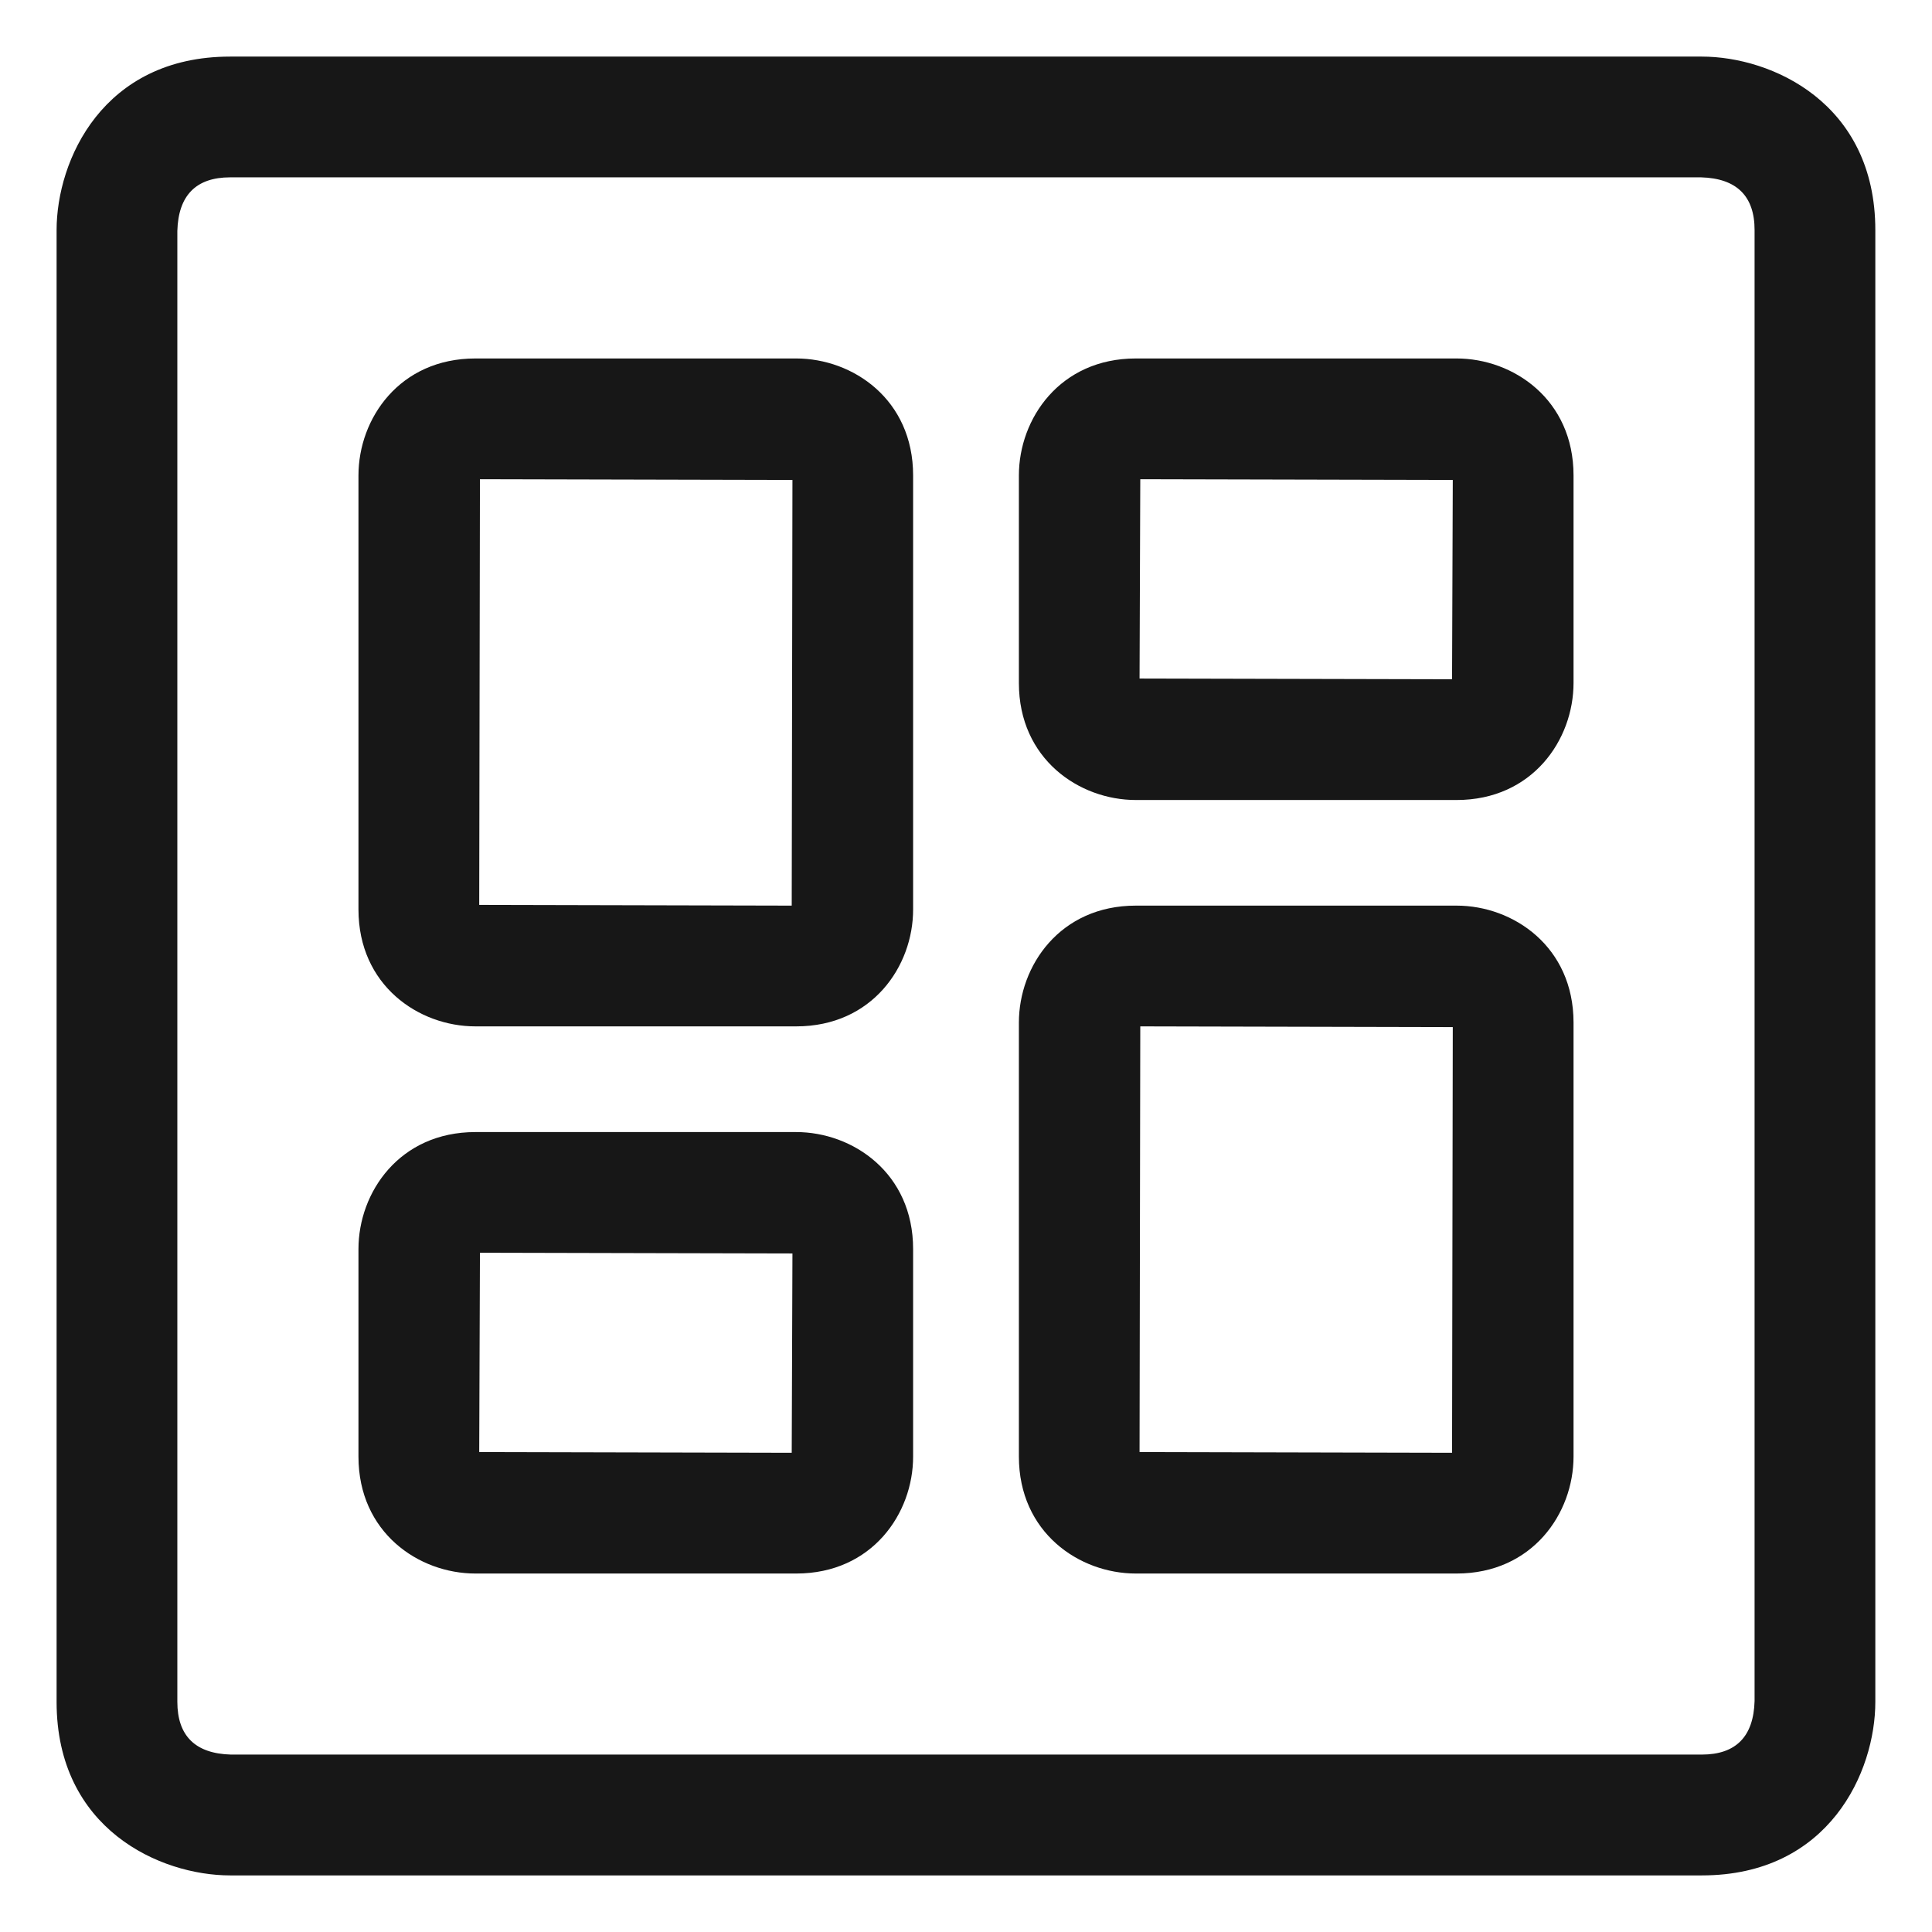 <?xml version="1.0" encoding="utf-8"?>
<!-- Generator: Adobe Illustrator 28.0.0, SVG Export Plug-In . SVG Version: 6.00 Build 0)  -->
<svg version="1.1" id="Layer_1" xmlns="http://www.w3.org/2000/svg" xmlns:xlink="http://www.w3.org/1999/xlink" x="0px" y="0px"
	 viewBox="0 0 24 24" enable-background="new 0 0 24 24" xml:space="preserve">
<g>
	<g>
		<path fill="#171717" d="M9.891,12.75H5.906c-0.705,0-1.453-0.509-1.453-1.453V5.906c0-0.705,0.509-1.453,1.453-1.453
			h3.984c0.705,0,1.453,0.509,1.453,1.453v5.391C11.344,12.002,10.835,12.75,9.891,12.75z M5.953,11.241L9.835,11.25
			l0.009-5.288L5.962,5.953L5.953,11.241z M9.907,5.962H9.917H9.907z"/>
	</g>
	<g>
		<path fill="#171717" d="M9.891,19.547H5.906c-0.705,0-1.453-0.51-1.453-1.453v-2.578
			c0-0.704,0.509-1.453,1.453-1.453h3.984c0.705,0,1.453,0.51,1.453,1.453v2.578
			C11.344,18.798,10.835,19.547,9.891,19.547z M5.953,18.038l3.882,0.009l0.009-2.476l-3.882-0.009L5.953,18.038z
			 M9.907,15.571H9.917H9.907z"/>
	</g>
	<g>
		<path fill="#171717" d="M18.094,19.547h-3.984c-0.704,0-1.453-0.51-1.453-1.453v-5.391
			c0-0.705,0.51-1.453,1.453-1.453h3.984c0.704,0,1.453,0.509,1.453,1.453v5.391
			C19.547,18.798,19.037,19.547,18.094,19.547z M14.156,18.038l3.882,0.009l0.009-5.288L14.165,12.75L14.156,18.038z
			 M18.11,12.759h0.01H18.11z"/>
	</g>
	<g>
		<path fill="#171717" d="M18.094,9.938h-3.984c-0.704,0-1.453-0.509-1.453-1.453V5.906
			c0-0.705,0.51-1.453,1.453-1.453h3.984c0.704,0,1.453,0.509,1.453,1.453v2.578
			C19.547,9.189,19.037,9.938,18.094,9.938z M14.156,8.429l3.882,0.009l0.009-2.476L14.165,5.953L14.156,8.429z
			 M18.11,5.962h0.01H18.11z"/>
	</g>
	<g>
		<path fill="#171717" d="M21.141,23.297H2.859c-0.867,0-2.156-0.574-2.156-2.156V2.859
			c0-0.867,0.574-2.156,2.156-2.156h18.281c0.867,0,2.156,0.574,2.156,2.156v18.281
			C23.297,22.008,22.723,23.297,21.141,23.297z M21.131,2.203H2.859c-0.423,0-0.644,0.224-0.656,0.666v18.271
			c0,0.424,0.224,0.644,0.666,0.656h18.271c0.424,0,0.644-0.224,0.656-0.666V2.859
			C21.797,2.436,21.573,2.215,21.131,2.203z"/>
	</g>
</g>
</svg>
